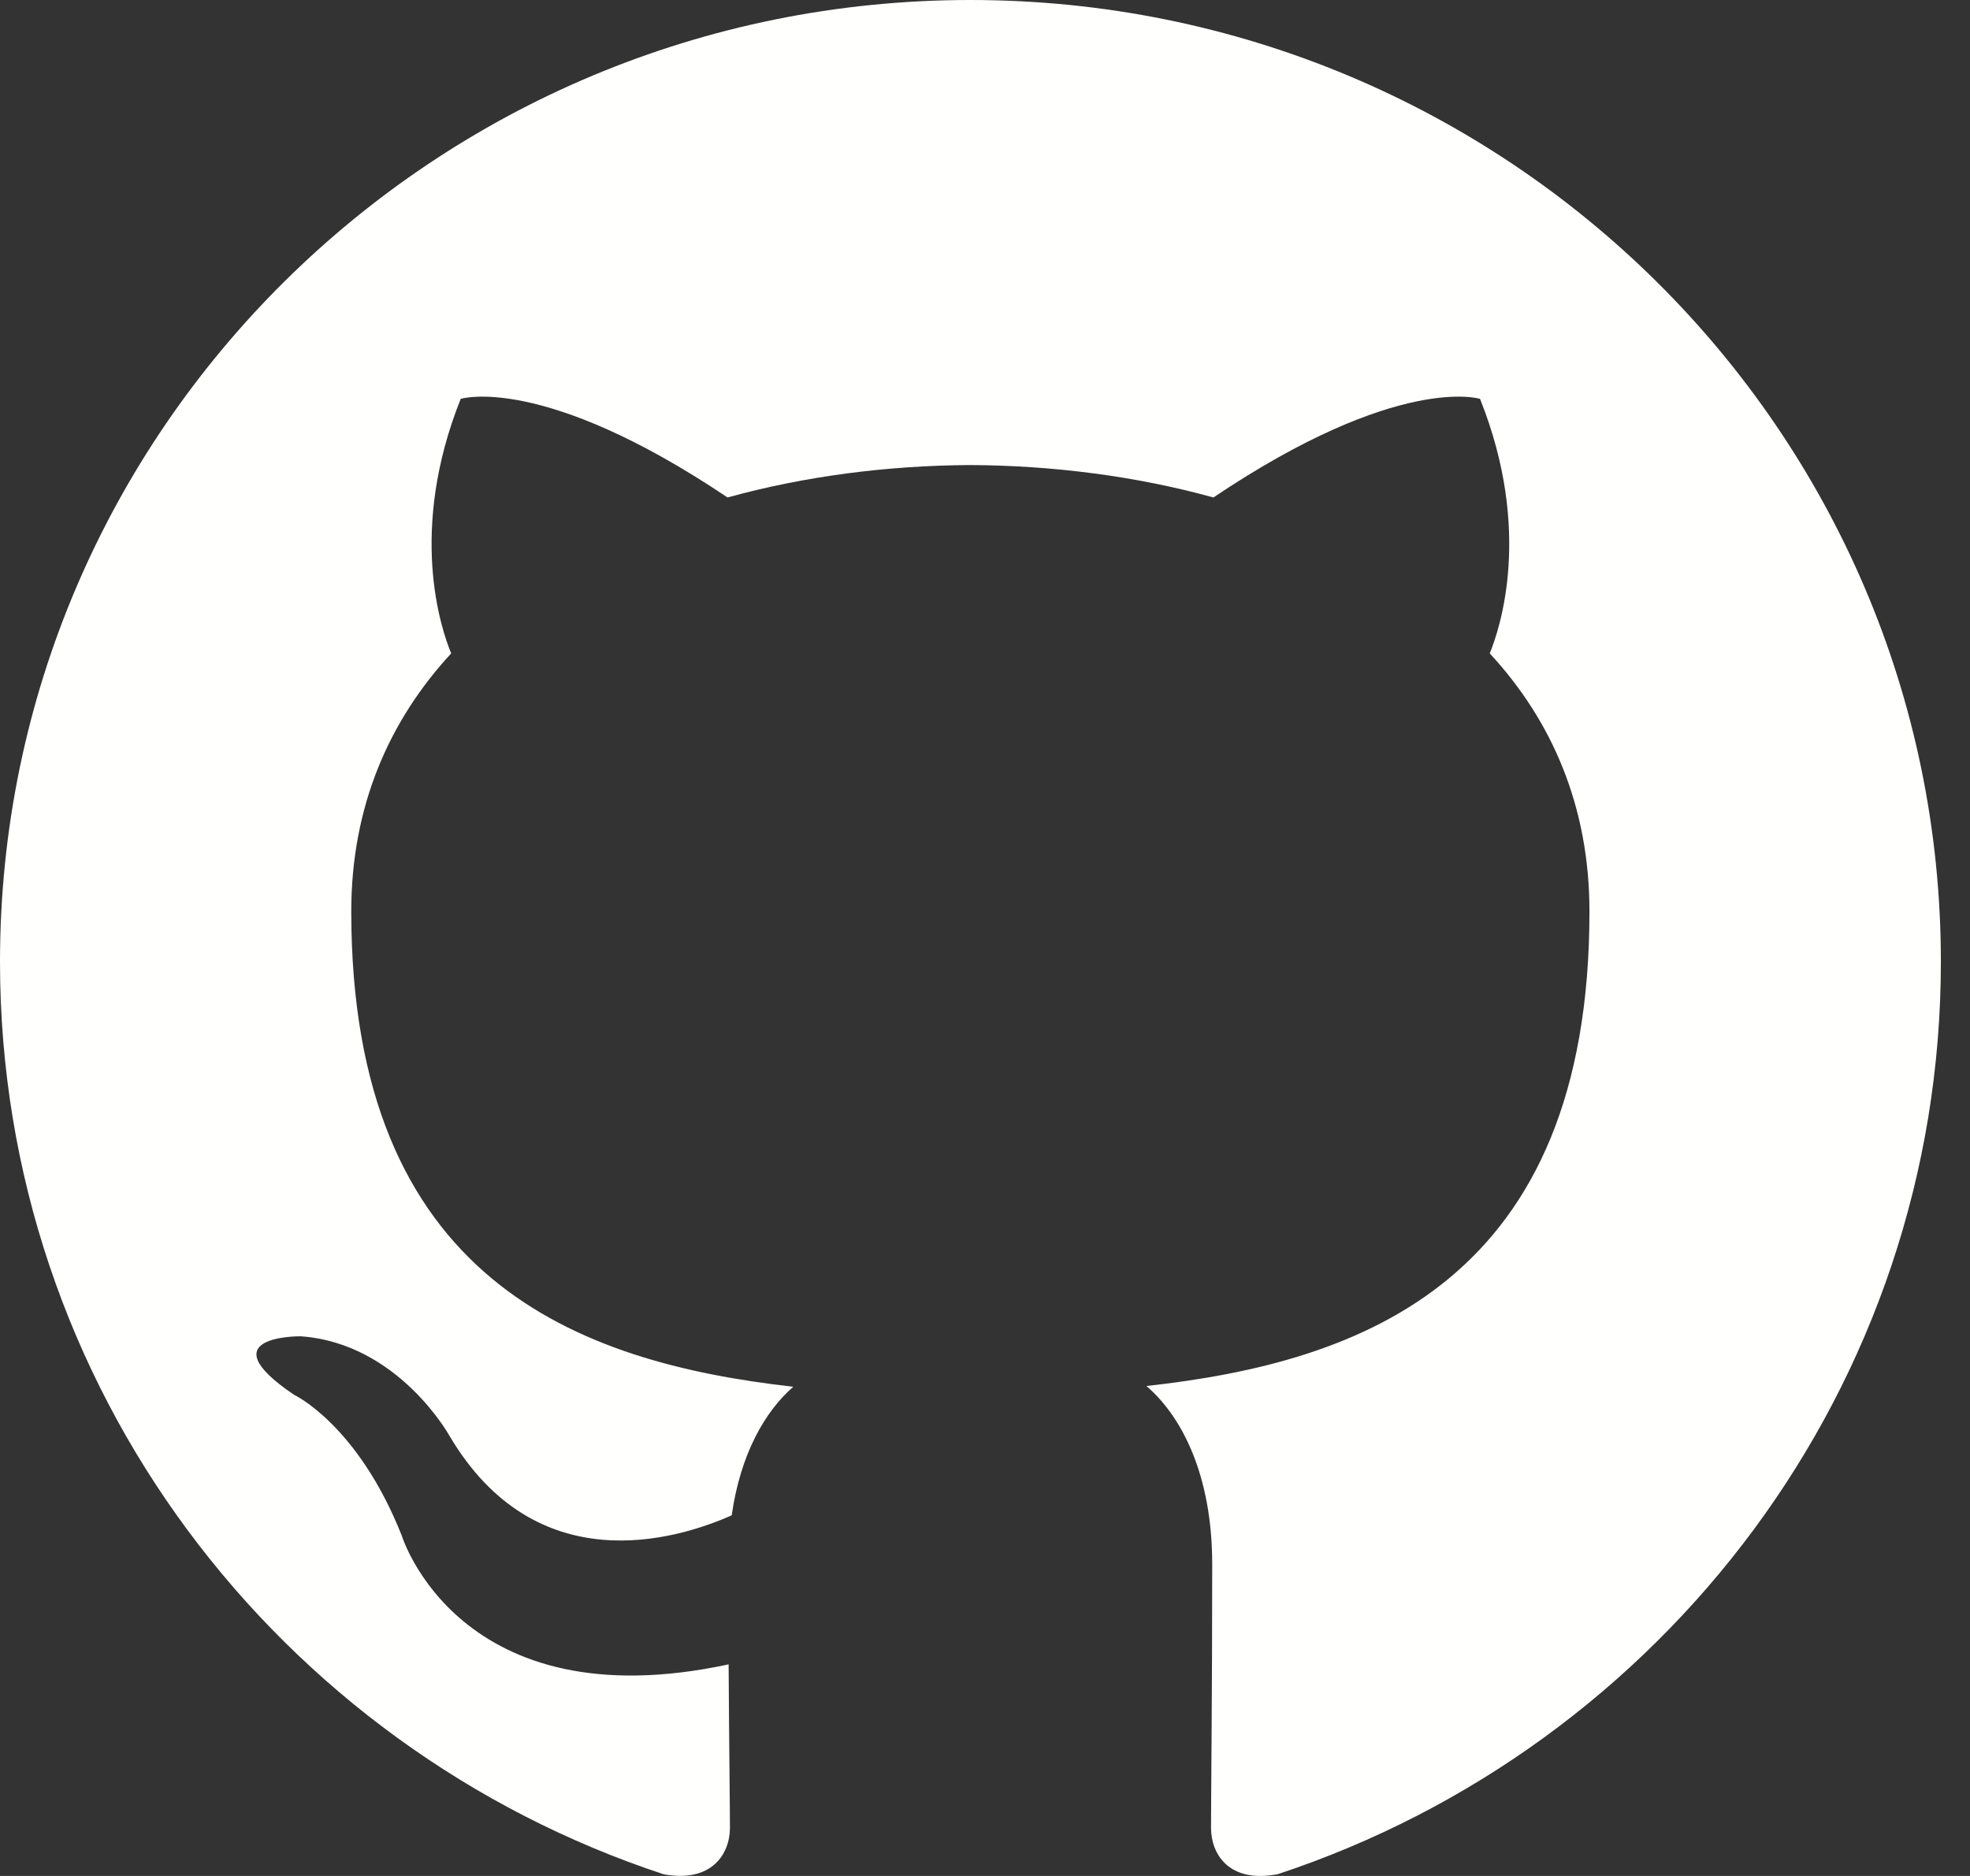 <svg width="42" height="40" viewBox="0 0 42 40" fill="none" xmlns="http://www.w3.org/2000/svg">
<rect x="0" y="0" width="42" height="40" fill="#333333" stroke="none"/>
<path fill-rule="evenodd" clip-rule="evenodd" d="M0 20.507C0 29.567 5.928 37.252 14.149 39.964C15.184 40.153 15.562 39.519 15.562 38.975C15.562 38.488 15.544 37.199 15.534 35.488C9.779 36.727 8.564 32.739 8.564 32.739C7.623 30.37 6.267 29.739 6.267 29.739C4.388 28.468 6.409 28.493 6.409 28.493C8.486 28.638 9.578 30.607 9.578 30.607C11.424 33.74 14.421 32.835 15.6 32.31C15.788 30.985 16.322 30.082 16.913 29.569C12.319 29.052 7.489 27.292 7.489 19.434C7.489 17.196 8.295 15.364 9.619 13.932C9.405 13.413 8.695 11.327 9.822 8.505C9.822 8.505 11.558 7.953 15.511 10.607C17.161 10.151 18.931 9.925 20.69 9.916C22.448 9.925 24.217 10.151 25.87 10.607C29.82 7.953 31.554 8.505 31.554 8.505C32.683 11.327 31.973 13.413 31.761 13.932C33.087 15.364 33.887 17.196 33.887 19.434C33.887 27.312 29.049 29.046 24.441 29.553C25.183 30.186 25.844 31.437 25.844 33.35C25.844 36.091 25.819 38.303 25.819 38.975C25.819 39.524 26.192 40.163 27.242 39.962C35.457 37.245 41.379 29.564 41.379 20.507C41.379 9.181 32.115 0 20.688 0C9.264 0 0 9.181 0 20.507Z" fill="#FFFFFE"/>
</svg>
